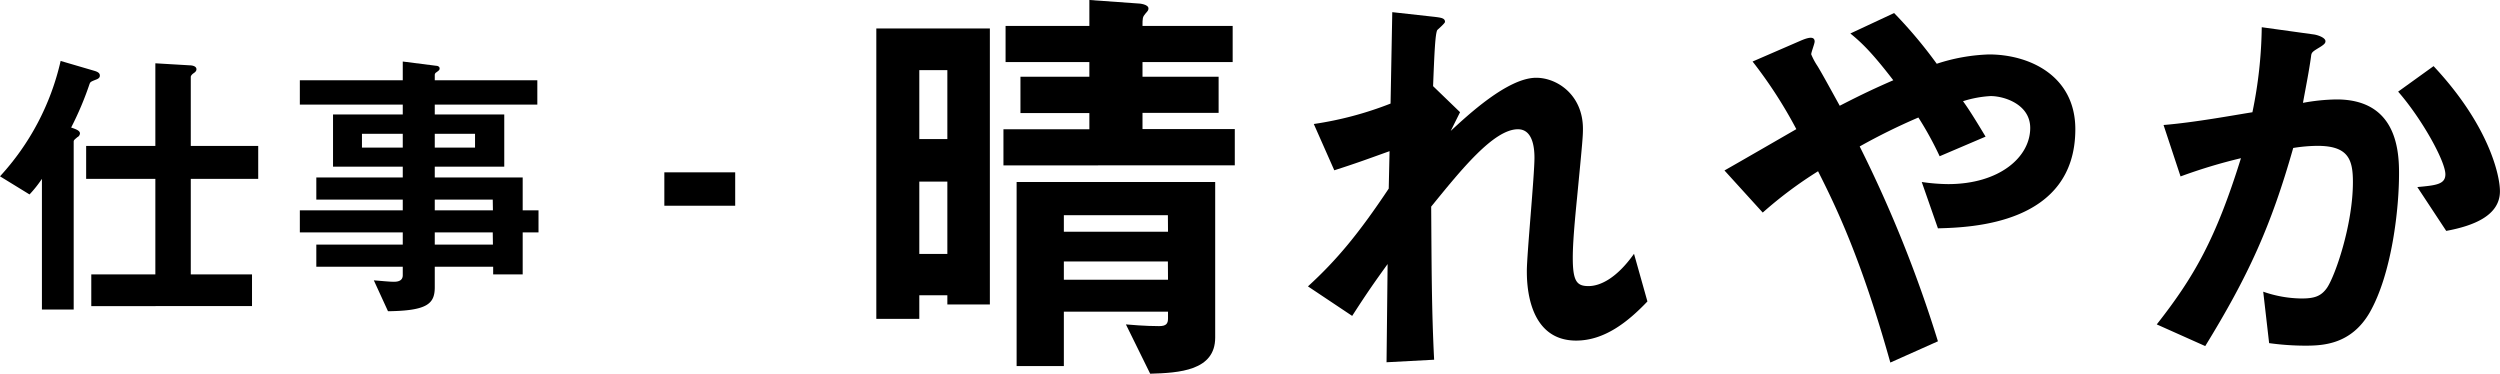 <svg xmlns="http://www.w3.org/2000/svg" viewBox="0 0 423.39 63.29"><g id="レイヤー_2" data-name="レイヤー 2"><g id="レイヤー_1のコピー" data-name="レイヤー 1のコピー"><path d="M16.37,13.44c-1,.39-1.06.43-1.2.77a53.54,53.54,0,0,1-3.12,7.39c.86.29,1.49.53,1.49,1a.76.76,0,0,1-.44.63c-.43.38-.62.48-.62.76V52.42H7.1V30.29A20.47,20.47,0,0,1,5,32.93L0,29.86A42.82,42.82,0,0,0,10.27,10.32L16,12c.81.24.91.53.91.82S16.71,13.3,16.37,13.44ZM32.31,30.29V46.47H42.68v5.37H15.46V46.47H26.31V30.29H14.59V24.72H26.31v-14l5.76.34c.38,0,1.2.1,1.2.67,0,.29-.2.48-.48.67s-.48.44-.48.63V24.72H43.73v5.57Z"/><path d="M88.52,39.36v7.11h-5v-1.3H73.63v3.46c0,2.78-1.2,4-7.92,4.08l-2.4-5.23c1.25.09,2.6.24,3.41.24s1.49-.24,1.49-1.11V45.17H53.57V41.43H68.21V39.36H50.78V35.62H68.21V33.8H53.57V30.05H68.21V28.23H56.4V19.39H68.21V17.71H50.78V13.59H68.21V10.42l5.66.72c.24,0,.58.14.58.43s-.1.34-.53.67a.52.52,0,0,0-.29.43v.92H91v4.12H73.63v1.68H85.4v8.84H73.63v1.82H88.52v5.57H91.2v3.74ZM68.21,22.66H61.3V25h6.91Zm12.24,0H73.63V25h6.82Zm3,11.14H73.63v1.82h9.85Zm0,5.56H73.63v2.07h9.85Z"/><path d="M112.51,34.84V29.18h12v5.66Z"/><path d="M160.44,51.56V50h-4.75v4h-7.28V4.82h19.23V51.56Zm0-39.68h-4.75V23.55h4.75Zm0,18.87h-4.75V43h4.75Zm9.5-2.74V21.89h14.55V19.15H172.82V13h11.67V10.51H170.3V4.39h14.19V0l8.14.58c.36,0,1.87.14,1.87.86,0,.36-.22.5-.51.86-.5.58-.5.8-.5,2.09h15.27v6.12H193.49V13h12.89v6.12H193.49v2.74h15.63V28Zm24.85,35.28-4.11-8.35c3.24.29,5.19.29,5.62.29,1.22,0,1.51-.43,1.51-1.3V52.78H180.17V62h-8V30.82H205.8V57.17C205.8,62.79,199.68,63.15,194.79,63.29Zm3-26.85H180.17v2.8h17.64Zm0,7.84H180.17v3.1h17.64Z"/><path d="M266.93,57.68c-8.35,0-8.35-10-8.35-11.81,0-2.74,1.29-16.13,1.29-19.16,0-1.87-.36-4.82-2.8-4.82-4.11,0-9.65,6.91-14.69,13.1.07,10,.07,17.5.5,25.93l-8.06.43L235,44.72c-2.23,3.09-3.45,4.82-6,8.78l-7.49-5c4.89-4.46,8.64-9,13.68-16.56l.14-6.34c-3.81,1.37-5.76,2.09-9.36,3.24L222.5,21a58.78,58.78,0,0,0,13-3.46l.29-15.48,7.13.79c1.15.14,1.8.22,1.8.86,0,.22-1.08,1.16-1.3,1.37-.36.58-.5,4-.72,9.51L247.27,19l-1.58,3.17c2.81-2.59,9.65-9,14.47-9,3.6,0,7.92,2.95,7.92,8.64,0,1.29-.07,2.09-1,11.73-.64,6.34-.72,8.72-.72,10.16,0,4,.72,4.75,2.67,4.75s4.75-1.3,7.7-5.47L279,51.05C275.64,54.58,271.68,57.68,266.93,57.68Z"/><path d="M328.2,38.67l-2.74-7.85a32.19,32.19,0,0,0,4.47.36c8.64,0,13.9-4.54,13.9-9.51,0-4-4.4-5.4-6.7-5.4a18.62,18.62,0,0,0-4.68.87c1,1.37,2.16,3.24,3.82,6l-7.78,3.32a56.25,56.25,0,0,0-3.6-6.56,104.11,104.11,0,0,0-9.94,4.9,216.46,216.46,0,0,1,13.25,33l-8.06,3.6C315.24,43.92,311,35.14,307.9,29A69.7,69.7,0,0,0,298.53,36l-6.48-7.13c1-.57,2.16-1.22,12.17-7a76.58,76.58,0,0,0-7.41-11.45l7.63-3.31c.86-.36,2.88-1.37,2.88-.07,0,.36-.58,1.8-.58,2.16a11.3,11.3,0,0,0,.94,1.8c.5.72,2.66,4.68,3.89,6.91,3.89-2,6.05-3,9.07-4.32-3.6-4.68-5.33-6.34-7.27-7.92l7.41-3.46A77.51,77.51,0,0,1,328,10.8a31.31,31.31,0,0,1,8.85-1.58c6.84,0,14.62,3.6,14.62,12.67C351.46,38,333.82,38.52,328.2,38.67Z"/><path d="M401.28,53c-3.09,5.25-7.7,5.54-10.8,5.54a45.17,45.17,0,0,1-6.19-.43l-1-8.71a20.22,20.22,0,0,0,6.48,1.15c2.16,0,3.31-.36,4.32-1.8,1.37-2,4.39-10.66,4.39-17.93,0-3.82-.79-6.12-6-6.12a26.66,26.66,0,0,0-4.11.36c-3.74,13.18-7.56,21.6-14.9,33.55l-8.21-3.67c6.33-8.06,10-14.47,14.26-28.15a89.68,89.68,0,0,0-10.23,3.09l-2.88-8.71c5.26-.43,11.88-1.66,15.05-2.16a74.78,74.78,0,0,0,1.58-14.4l8.79,1.22c.57.07,2,.51,2,1.15,0,.29-.14.51-.93,1-1.3.79-1.44.87-1.51,1.59-.36,2.59-.87,5.11-1.37,7.85a33.44,33.44,0,0,1,5.69-.58c9.79,0,10.58,8,10.58,12.38C406.32,35.21,405.1,46.37,401.28,53Zm13-13.9-4.89-7.42c3.09-.29,4.75-.43,4.75-2.16,0-2.23-4-9.43-8-14l6-4.32c9.44,10.08,11.24,18.58,11.24,21.17C423.39,36.51,418.92,38.24,414.31,39.1Z"/></g></g></svg>